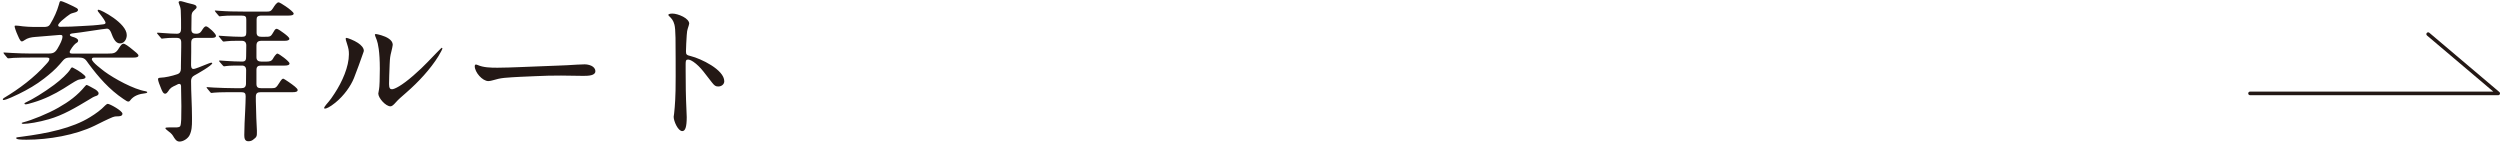 <svg enable-background="new 0 0 487.52 27.81" height="27.81" viewBox="0 0 487.52 27.81" width="487.52" xmlns="http://www.w3.org/2000/svg"><g fill="#231815"><path d="m133.048 25.565c.57 0 .87-.75.87-2.73 0-.33-.03-1.02-.06-1.53-.12-2.46-.15-4.95-.15-7.439v-1.44c0-.6.09-.81.45-.81.24 0 .54.09 1.08.45.66.45 1.32 1.11 1.92 1.86l1.68 2.16c.48.6.69.779 1.23.779.63 0 1.17-.42 1.17-1.02 0-2.28-4.649-4.439-6.479-4.889-.87-.21-.99-.3-.99-.96 0-.57.09-2.4.15-3.15.06-.72.09-.93.18-1.2.18-.54.3-.96.3-1.05 0-.45-.45-.96-1.2-1.35s-1.56-.6-2.07-.6-.81.12-.81.27c0 .03.06.12.18.24.48.45.81.84 1.02 1.65.12.48.18 1.17.21 2.58.03 2.55.03 6.24.03 7.53 0 2.37-.03 3.359-.09 4.561-.03.689-.15 2.25-.21 2.639-.06.361-.09.541-.09.66 0 .838.839 2.789 1.679 2.789zm-36.059-12.36c-1.32 0-2.73-.03-3.87-.54-.15-.06-.24-.09-.3-.09-.18 0-.24.21-.24.33 0 1.17 1.47 2.91 2.67 2.91.27 0 .6-.09.93-.18.75-.211 1.29-.361 2.19-.451 2.01-.18 3.99-.24 6-.33 1.68-.09 3.36-.119 5.04-.119 1.44 0 2.91.061 4.35.061 1.02 0 2.34-.061 2.34-.9 0-1.02-1.32-1.35-2.1-1.35-.479 0-1.02.03-1.53.06-2.43.18-4.89.21-7.32.33-2.851.088-5.011.239-8.16.269zm-33.63 7.979c.27 0 .93-.27 2.01-1.14 1.74-1.409 3.03-3.271 3.66-4.829l.93-2.46.78-2.19c.18-.48.21-.6.21-.66 0-.57-.51-1.11-1.14-1.53-.75-.51-2.04-.99-2.25-.99-.09 0-.15.06-.15.15 0 .15.06.39.24.93.33 1.02.39 1.38.39 2.13 0 2.4-1.29 5.339-2.79 7.62-.45.69-.84 1.261-1.11 1.56-.84.961-.93 1.17-.93 1.291-.001.059.06.118.15.118zm12.779-.449c.24 0 .54-.18 1.08-.811.42-.48.99-.99 2.07-1.92 2.31-2.01 4.65-4.53 6.209-7.049.48-.78.78-1.41.78-1.53l-.12-.12c-.03 0-.18.12-1.08 1.05l-1.68 1.74c-.84.87-1.59 1.589-2.79 2.64-2.31 2.01-3.69 2.67-4.17 2.67-.36 0-.57-.211-.57-1.02 0-.691.06-2.461.12-3.871.06-1.26.09-1.5.33-2.46.09-.33.271-1.17.271-1.32 0-.96-1.23-1.56-2.25-1.86-.39-.12-.93-.24-1.05-.24-.09 0-.18.06-.18.15 0 .06.06.27.36 1.02.24.63.6 2.22.6 5.61 0 1.74-.06 3.6-.15 3.96-.09.42-.15.78-.15.87 0 .87 1.44 2.491 2.37 2.491zm-29.13-2.76c.72 0 .9.209.9.809 0 .871-.06 1.801-.09 2.67-.09 1.74-.18 3.541-.18 4.861 0 .569.06 1.229.78 1.229.3 0 .63-.059.9-.27.81-.57.78-.779.78-1.529v-.301c-.09-1.59-.15-3.209-.18-4.799-.03-.601-.03-1.17-.03-1.771 0-.72.33-.899.99-.899h6.209c.48 0 .96-.061.96-.42 0-.33-.84-.931-1.74-1.561-.3-.21-.99-.66-1.08-.66-.21 0-.45.33-.75.811-.6.959-.75 1.049-1.44 1.049h-2.13c-.57 0-.899-.149-.899-.84v-2.699c0-.72.33-.87.96-.87h4.529c.48 0 .96-.06.96-.42 0-.39-2.07-1.92-2.37-1.92-.18 0-.6.51-.87 1.02-.27.48-.72.54-1.2.54h-1.11c-.54 0-.899-.24-.899-.84v-2.25c0-.72.3-.96 1.02-.96h4.5c.45 0 .9-.09.9-.39 0-.27-.57-.72-1.05-1.08-.33-.27-1.23-.87-1.38-.87-.21 0-.36.12-.45.27-.42.69-.57.99-.81 1.14s-.57.15-1.29.15h-.42c-.6 0-.99-.15-.99-.81v-2.55c0-.48.12-.78 1.05-.78h5.19c.48 0 .99-.06.99-.39 0-.24-.81-.9-1.56-1.41-.54-.36-1.2-.78-1.38-.78-.36 0-.78.63-1.11 1.17-.36.57-.6.63-1.11.63h-4.68c-1.65 0-3.18-.03-4.74-.15l-.72-.06-.09.06c0 .03.06.12.18.27l.51.6c.12.15.18.21.27.21l.48-.06c.48-.06 1.38-.09 2.31-.09h1.41c.87 0 .99.21.99.81v2.49c0 .63-.18.84-.87.84-1.02 0-2.1-.06-3.09-.12l-1.32-.09c-.09 0-.12.03-.12.06s.03.06.15.21l.57.69c.12.15.15.18.27.18l.54-.06c.48-.06 1.11-.09 1.98-.09h1.02c.6 0 .87.33.87.9l-.03 2.13c0 .63-.06 1.02-.78 1.02-1.02 0-2.07-.06-3.09-.12l-1.29-.09-.12.06c0 .09.12.21.27.39l.45.51c.12.15.18.18.271.18l.45-.06c.57-.09 1.98-.09 3.03-.09.54 0 .81.33.81.84l-.03 2.729c-.03.601-.3.84-.93.84h-1.23c-1.38 0-2.73-.059-4.11-.119l-1.32-.09-.12.06c0 .03.03.06.15.21l.57.689c.09.121.15.181.27.181l.51-.06c.99-.09 2.7-.09 3.9-.09zm-15.719-10.68c.15.18.18.24.27.24l.51-.061c.33-.06 1.17-.09 1.59-.09h.78c.66 0 .9.27.9.93v.84c0 1.26-.06 2.52-.06 3.78v.45c0 .51-.18.9-.69 1.081-1.05.359-2.37.659-3.33.689-.24 0-.45.119-.45.24 0 .39.359 1.26.57 1.77.24.63.45 1.109.84 1.109.21 0 .45-.27.54-.42.45-.75.81-.899 1.53-1.229.21-.09.45-.271.66-.271.3 0 .36.271.36.51v.15c0 1.23.06 2.461.06 3.689 0 .57 0 1.65-.03 2.551-.03.51-.06 1.05-.18 1.32-.12.24-.57.27-.84.27h-1.35c-.42 0-.72.029-.72.15 0 .119.24.33.48.51.3.209.81.63.99.959.36.601.66 1.141 1.29 1.141.72 0 1.561-.54 1.92-1.17.48-.9.51-1.949.51-2.939v-.631c0-2.369-.18-4.739-.18-7.109 0-.449.21-.811.6-1.02.6-.33 3.54-1.98 3.54-2.43l-.15-.09c-.21 0-.93.3-1.38.48-.39.15-1.77.75-2.16.75-.45 0-.45-.57-.45-.9 0-.81.03-1.62.03-2.43v-1.77c0-.75.3-.96 1.02-.96h2.91c.48 0 .9-.06.9-.42 0-.39-1.53-1.83-1.92-1.83-.33 0-.51.3-.9.9-.27.42-.57.54-1.05.54-.66 0-.93-.24-.93-.84l.03-2.43c0-.57.03-.9.63-1.41.15-.12.36-.3.36-.48 0-.45-.54-.54-1.02-.66-.54-.12-1.08-.27-1.56-.42-.3-.09-.479-.12-.6-.12-.15 0-.33.06-.33.24 0 .06.03.15.09.3.18.42.3.811.33 1.26.06 1.2.06 2.31.06 3.48 0 .57-.06 1.08-.81 1.08-.81 0-1.62-.061-2.46-.12l-1.32-.09-.12.09c0 .03.06.09.18.24zm-28.14 19.62c0 .299.899.33 2.04.33 4.29 0 9.51-.9 13.259-2.73 1.08-.54 2.58-1.29 3.54-1.68.3-.12.57-.15.87-.15.36 0 1.02 0 1.02-.51 0-.57-2.46-1.92-2.85-1.92-.15 0-.27.09-.51.301-.81.869-1.86 1.619-2.94 2.279-3.45 2.16-8.4 3.18-13.259 3.81-.901.119-1.17.119-1.17.27zm1.08-2.911c0 .119.18.15.3.15.99 0 3-.33 4.979-.9 2.76-.779 5.22-2.25 7.92-3.87.42-.271.81-.51 1.26-.659.24-.061.54-.211.54-.511 0-.36-.51-.72-.81-.87-.21-.119-1.38-.779-1.5-.779s-.24.15-.3.209c-1.56 1.891-3.15 3.031-5.25 4.23-2.04 1.17-5.19 2.43-6.84 2.85-.209.061-.299.09-.299.15zm9.839-10.859c-.18 0-.33.3-.39.42-.48.75-1.74 1.95-3.15 3-1.98 1.469-4.2 2.819-5.52 3.42-.12.06-.24.119-.24.209s.09.15.21.15c.24 0 .63-.09 1.5-.359 2.13-.631 4.11-1.59 5.94-2.73.66-.391 2.189-1.439 2.79-1.68.24-.09.51-.12.78-.15.27-.029.69-.09.69-.42s-1.56-1.35-1.89-1.5c-.12-.06-.24-.12-.33-.18-.27-.15-.33-.18-.39-.18zm11.28 6.48c.72-.989 1.83-1.319 3-1.44.18-.029.36-.06.36-.209 0-.061-.03-.121-.3-.181-2.31-.36-6.18-2.489-8.01-3.84-.48-.39-2.49-1.83-2.49-2.43 0-.27.27-.3.51-.3h7.62c.48 0 .96-.06.96-.42 0-.21-.57-.69-1.08-1.08-.87-.72-1.53-1.2-1.83-1.2-.33 0-.54.33-.84.78-.63 1.08-1.02 1.14-2.189 1.14h-6.99c-.24 0-.48-.03-.48-.3 0-.33.84-1.439 1.11-1.62.33-.21.54-.33.54-.6 0-.39-.6-.6-.9-.69-.48-.12-.72-.27-.72-.42s.18-.27.51-.3c1.14-.09 6.3-.93 6.689-.93.48 0 .66.36.84.75.39 1.05.84 2.13 1.74 2.13.87 0 1.32-.87 1.32-1.62 0-2.37-5.07-4.95-5.49-4.95-.09 0-.18.03-.18.15s.06.21.27.45c.78.99 1.26 1.68 1.26 1.95 0 .24-.27.27-.48.3-1.29.18-2.76.27-4.11.33-1.41.09-2.82.15-4.23.15-.18 0-.42-.06-.42-.3 0-.27.6-.84 1.02-1.17.42-.36.84-.69 1.29-.99.21-.15.54-.21.811-.3.24-.06.75-.18.75-.54 0-.27-.36-.42-.9-.69-.42-.21-2.1-1.02-2.46-1.02-.24 0-.24.27-.39.75-.3 1.08-.9 2.49-1.68 3.75-.3.51-.75.54-1.29.54-1.35 0-2.67.03-4.02-.12-.45-.06-1.11-.15-1.38-.15-.18 0-.24.03-.24.15 0 .21.27 1.021.6 1.74.39.93.6 1.2.78 1.2.21 0 .36-.12.54-.24.63-.45 1.32-.57 2.07-.63 1.59-.15 3.18-.24 4.74-.39h.18c.24 0 .42.03.42.3 0 .63-.45 1.47-.99 2.399-.51.84-.96.93-1.89.93h-3.09c-1.41 0-2.73-.06-3.93-.12-.51-.03-1.26-.09-1.53-.09l-.09.06c0 .03.03.09.12.21l.57.69c.12.15.15.18.27.18.27 0 .57-.061 1.02-.09 1.02-.06 2.52-.06 3.42-.06h3.03c.24 0 .54.03.54.27 0 .3-.21.57-.63 1.02-2.28 2.58-5.28 4.83-8.25 6.599-.15.121-.21.181-.21.271 0 .091.06.12.15.12.51 0 2.46-.93 3-1.199 1.709-.841 3.39-1.801 4.919-3 1.08-.84 2.16-1.741 3.06-2.791.78-.87.9-1.29 1.979-1.29h1.8c1.02 0 1.26.39 1.8 1.17 1.95 2.64 4.08 5.07 6.81 6.9.6.42.78.511.99.511.12 0 .241-.091.301-.18z"/><path d="m438.771 17.864h47.443l-12.931-10.943c-.147-.125-.166-.346-.041-.493s.346-.166.493-.041l13.661 11.561c.112.094.153.249.103.387-.051.139-.182.23-.329.23h-48.398c-.193 0-.35-.157-.35-.351s.156-.35.349-.35z"/></g></svg>